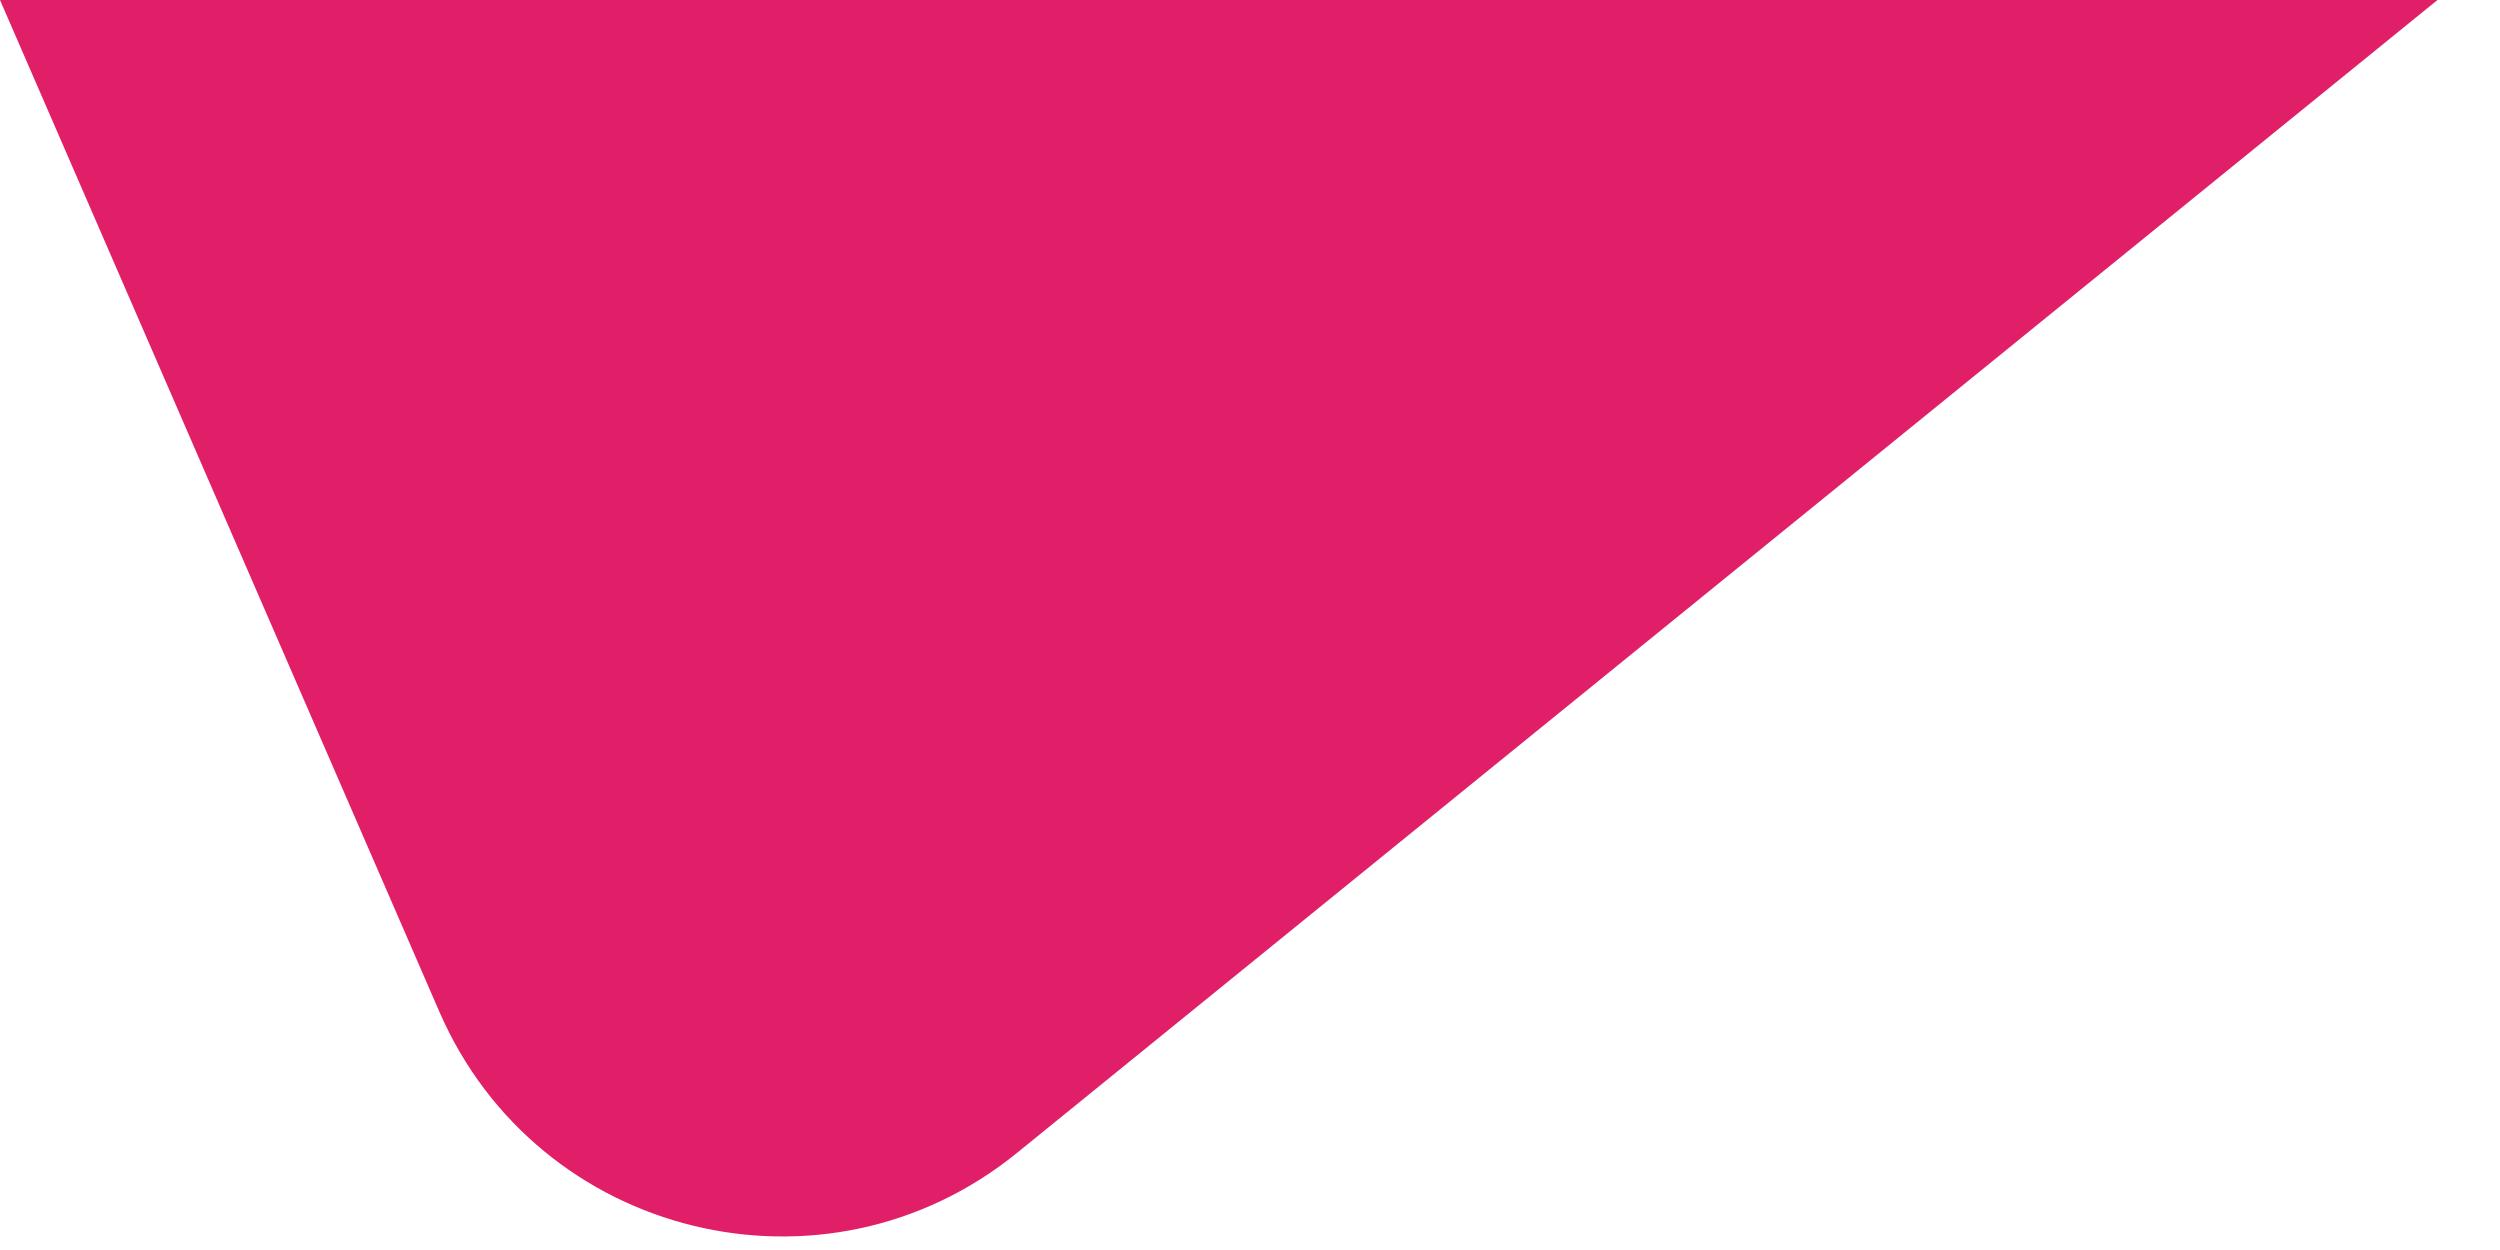 <svg width="20" height="10" viewBox="0 0 20 10" fill="none" xmlns="http://www.w3.org/2000/svg">
<path d="M8.136 9.223C6.602 10.469 4.303 9.907 3.515 8.094L-7.45596e-07 -3.45861e-07L19.5 0L8.136 9.223Z" fill="#E01F68"/>
</svg>

